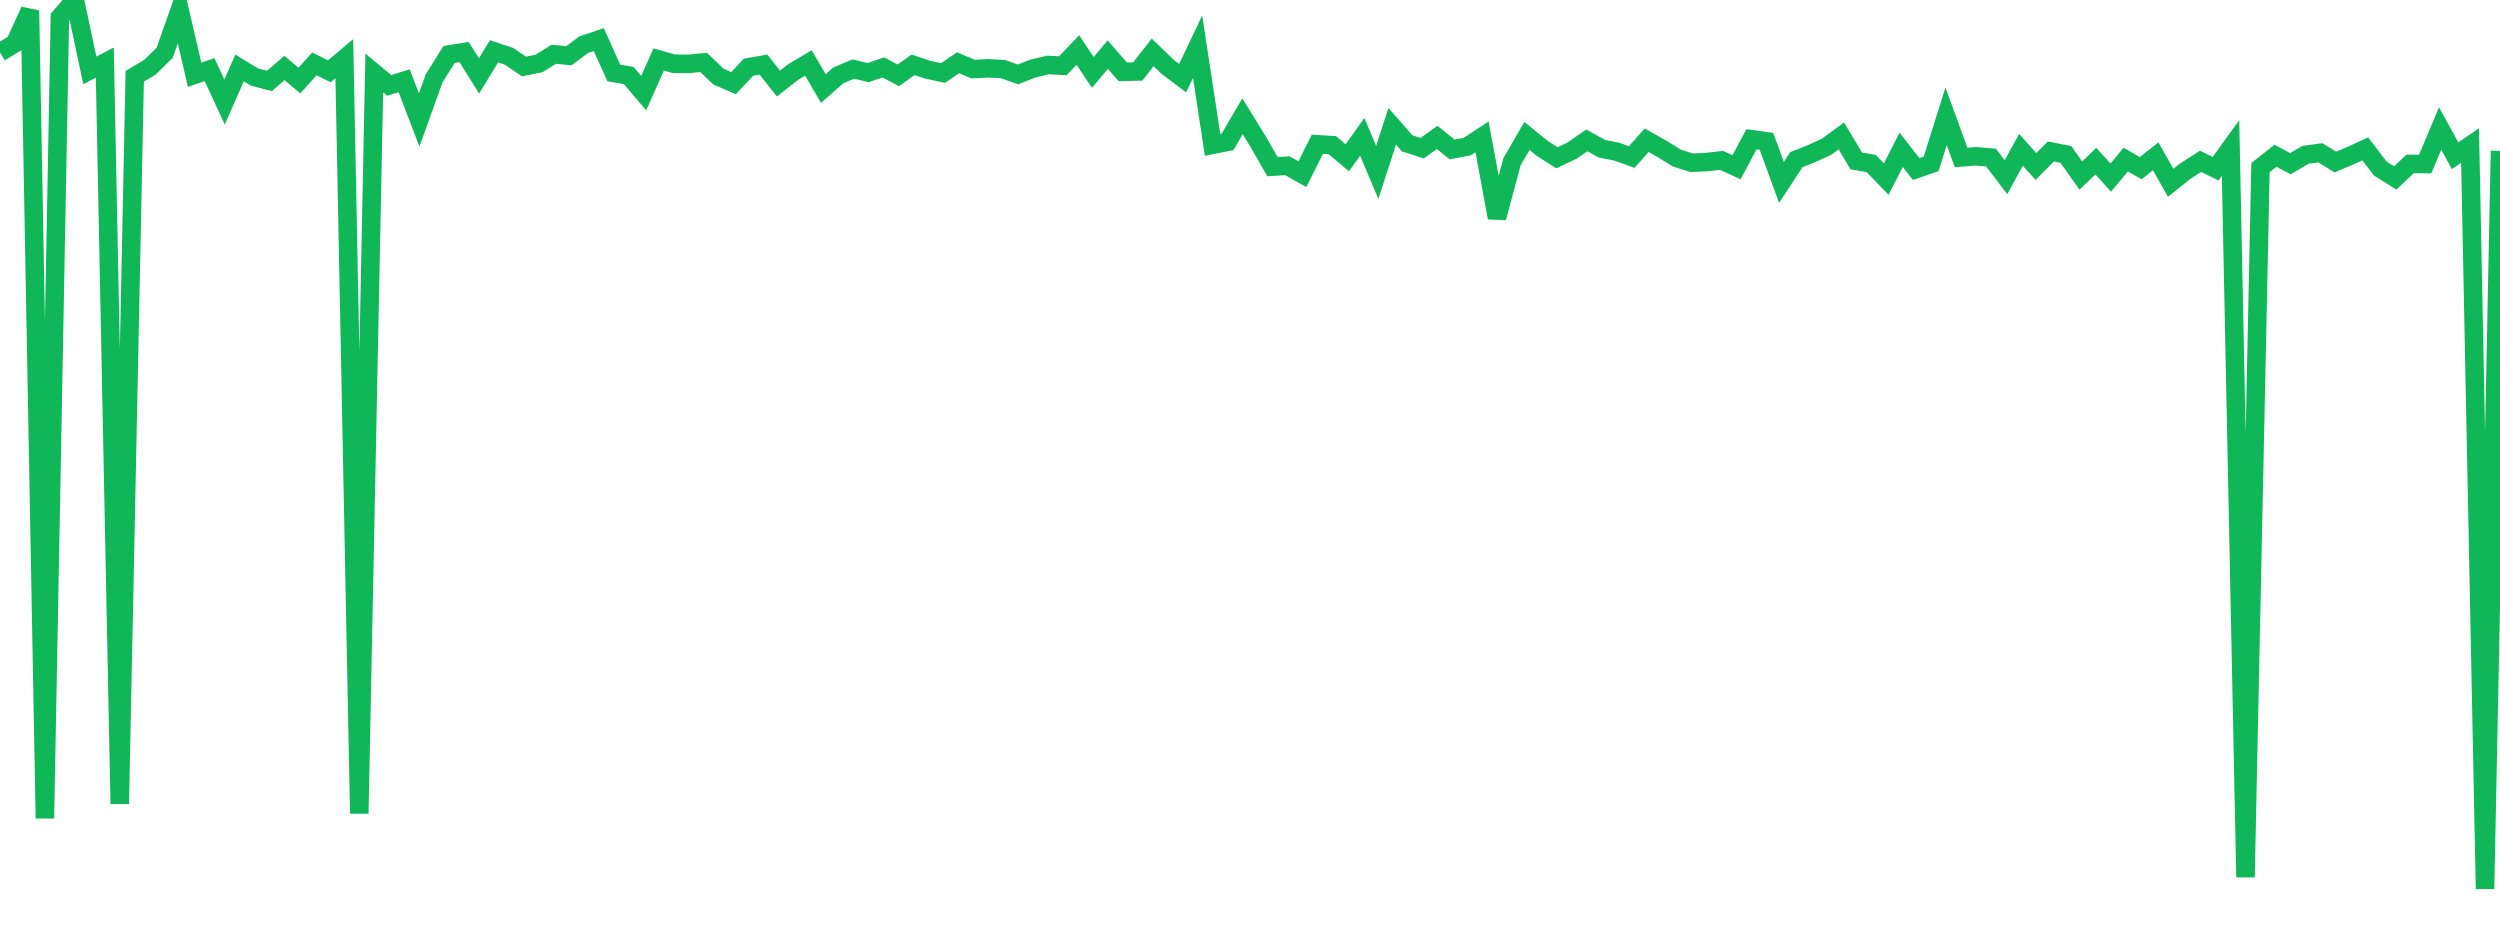 <?xml version="1.0" standalone="no"?>
<!DOCTYPE svg PUBLIC "-//W3C//DTD SVG 1.1//EN" "http://www.w3.org/Graphics/SVG/1.1/DTD/svg11.dtd">
<svg width="135" height="50" viewBox="0 0 135 50" preserveAspectRatio="none" class="sparkline" xmlns="http://www.w3.org/2000/svg"
xmlns:xlink="http://www.w3.org/1999/xlink"><path  class="sparkline--line" d="M 0 2.83 L 0 2.83 L 0.808 2.34 L 1.617 0.57 L 2.425 44.19 L 3.234 0.93 L 4.042 0 L 4.85 3.8 L 5.659 3.38 L 6.467 43.41 L 7.275 4.12 L 8.084 3.64 L 8.892 2.85 L 9.701 0.55 L 10.509 4.04 L 11.317 3.76 L 12.126 5.51 L 12.934 3.67 L 13.743 4.16 L 14.551 4.37 L 15.359 3.67 L 16.168 4.35 L 16.976 3.45 L 17.784 3.85 L 18.593 3.17 L 19.401 43.93 L 20.21 3.94 L 21.018 4.61 L 21.826 4.36 L 22.635 6.48 L 23.443 4.23 L 24.251 2.94 L 25.06 2.81 L 25.868 4.1 L 26.677 2.77 L 27.485 3.04 L 28.293 3.59 L 29.102 3.43 L 29.91 2.93 L 30.719 3.01 L 31.527 2.41 L 32.335 2.14 L 33.144 3.94 L 33.952 4.08 L 34.76 5.03 L 35.569 3.21 L 36.377 3.44 L 37.186 3.45 L 37.994 3.37 L 38.802 4.14 L 39.611 4.49 L 40.419 3.63 L 41.228 3.49 L 42.036 4.51 L 42.844 3.88 L 43.653 3.4 L 44.461 4.78 L 45.269 4.07 L 46.078 3.73 L 46.886 3.92 L 47.695 3.64 L 48.503 4.07 L 49.311 3.5 L 50.12 3.77 L 50.928 3.94 L 51.737 3.39 L 52.545 3.73 L 53.353 3.69 L 54.162 3.73 L 54.97 4.02 L 55.778 3.7 L 56.587 3.51 L 57.395 3.55 L 58.204 2.7 L 59.012 3.91 L 59.82 2.95 L 60.629 3.88 L 61.437 3.86 L 62.246 2.83 L 63.054 3.61 L 63.862 4.22 L 64.671 2.52 L 65.479 7.82 L 66.287 7.66 L 67.096 6.28 L 67.904 7.59 L 68.713 9 L 69.521 8.95 L 70.329 9.41 L 71.138 7.79 L 71.946 7.84 L 72.754 8.52 L 73.563 7.39 L 74.371 9.31 L 75.18 6.82 L 75.988 7.74 L 76.796 8 L 77.605 7.42 L 78.413 8.07 L 79.222 7.92 L 80.03 7.39 L 80.838 11.76 L 81.647 8.74 L 82.455 7.34 L 83.263 8 L 84.072 8.52 L 84.88 8.14 L 85.689 7.58 L 86.497 8.03 L 87.305 8.19 L 88.114 8.48 L 88.922 7.57 L 89.731 8.03 L 90.539 8.53 L 91.347 8.79 L 92.156 8.75 L 92.964 8.66 L 93.772 9.03 L 94.581 7.52 L 95.389 7.63 L 96.198 9.85 L 97.006 8.62 L 97.814 8.3 L 98.623 7.93 L 99.431 7.34 L 100.24 8.69 L 101.048 8.83 L 101.856 9.67 L 102.665 8.09 L 103.473 9.13 L 104.281 8.85 L 105.09 6.28 L 105.898 8.5 L 106.707 8.44 L 107.515 8.51 L 108.323 9.57 L 109.132 8.09 L 109.94 8.99 L 110.749 8.18 L 111.557 8.34 L 112.365 9.48 L 113.174 8.7 L 113.982 9.59 L 114.79 8.62 L 115.599 9.08 L 116.407 8.44 L 117.216 9.87 L 118.024 9.23 L 118.832 8.71 L 119.641 9.11 L 120.449 7.99 L 121.257 47.37 L 122.066 9.05 L 122.874 8.41 L 123.683 8.84 L 124.491 8.36 L 125.299 8.25 L 126.108 8.75 L 126.916 8.41 L 127.725 8.04 L 128.533 9.1 L 129.341 9.61 L 130.15 8.85 L 130.958 8.86 L 131.766 6.94 L 132.575 8.41 L 133.383 7.86 L 134.192 48 L 135 8.15" fill="none" stroke-width="1" stroke="#10b759"></path></svg>